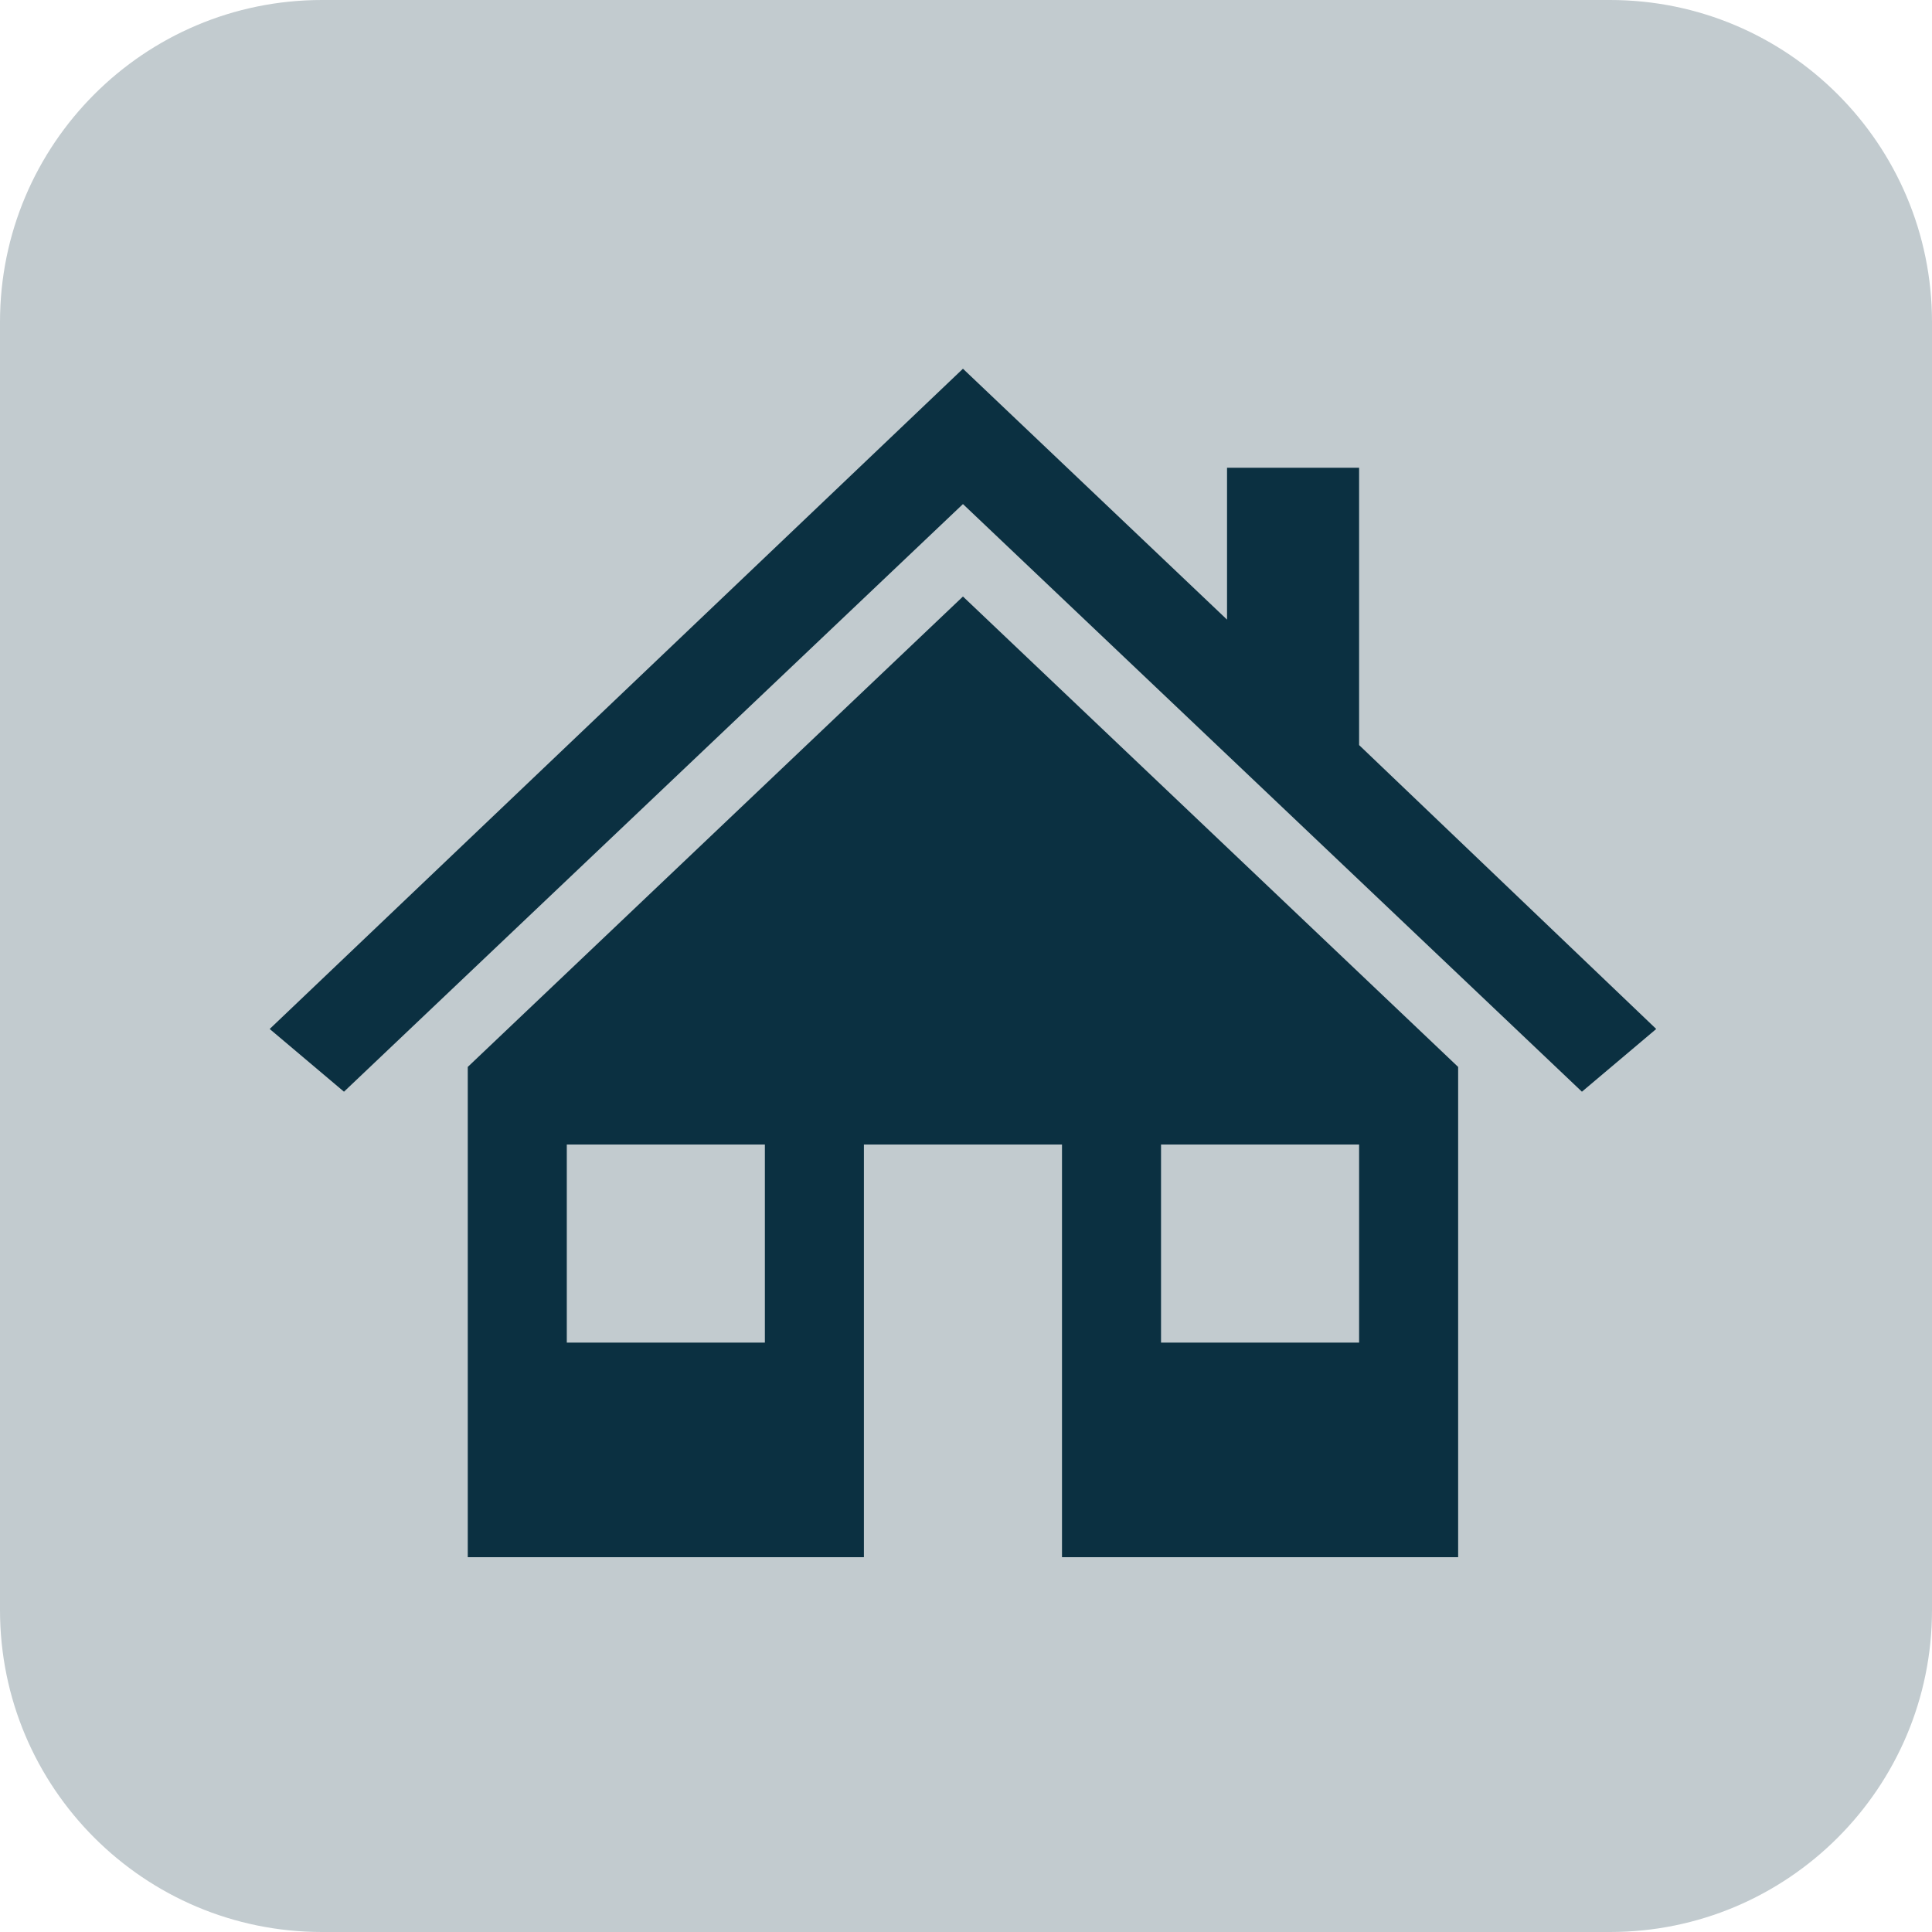<svg width="317" height="317" xmlns="http://www.w3.org/2000/svg" xmlns:xlink="http://www.w3.org/1999/xlink" xml:space="preserve" overflow="hidden"><defs><clipPath id="clip0"><rect x="1780" y="775" width="317" height="317"/></clipPath></defs><g clip-path="url(#clip0)" transform="translate(-1780 -775)"><path d="M1780 827.835C1780 798.655 1803.65 775 1832.83 775L2044.17 775C2073.34 775 2097 798.655 2097 827.835L2097 1039.17C2097 1068.35 2073.34 1092 2044.17 1092L1832.83 1092C1803.65 1092 1780 1068.35 1780 1039.17Z" fill="#C2CBCF" fill-rule="evenodd"/><g><g><g><path d="M2003 897.25 2003 851.75 1981.33 851.75 1981.33 876.667 1938 835.5 1938 835.5 1824.25 943.833 1836.44 954.125 1938 857.708 1938 857.708 2039.56 954.125 2051.75 943.833Z" fill="#0B3041"/><path d="M1856.75 950.062 1856.75 1030.5 1921.75 1030.5 1921.75 962.792 1954.25 962.792 1954.25 1030.5 2019.25 1030.5 2019.25 950.062 1938 872.875 1856.75 950.062ZM1905.5 995.292 1873 995.292 1873 962.792 1905.5 962.792 1905.5 995.292ZM1970.5 962.792 2003 962.792 2003 995.292 1970.5 995.292 1970.5 962.792Z" fill="#0B3041"/></g></g></g></g></svg>